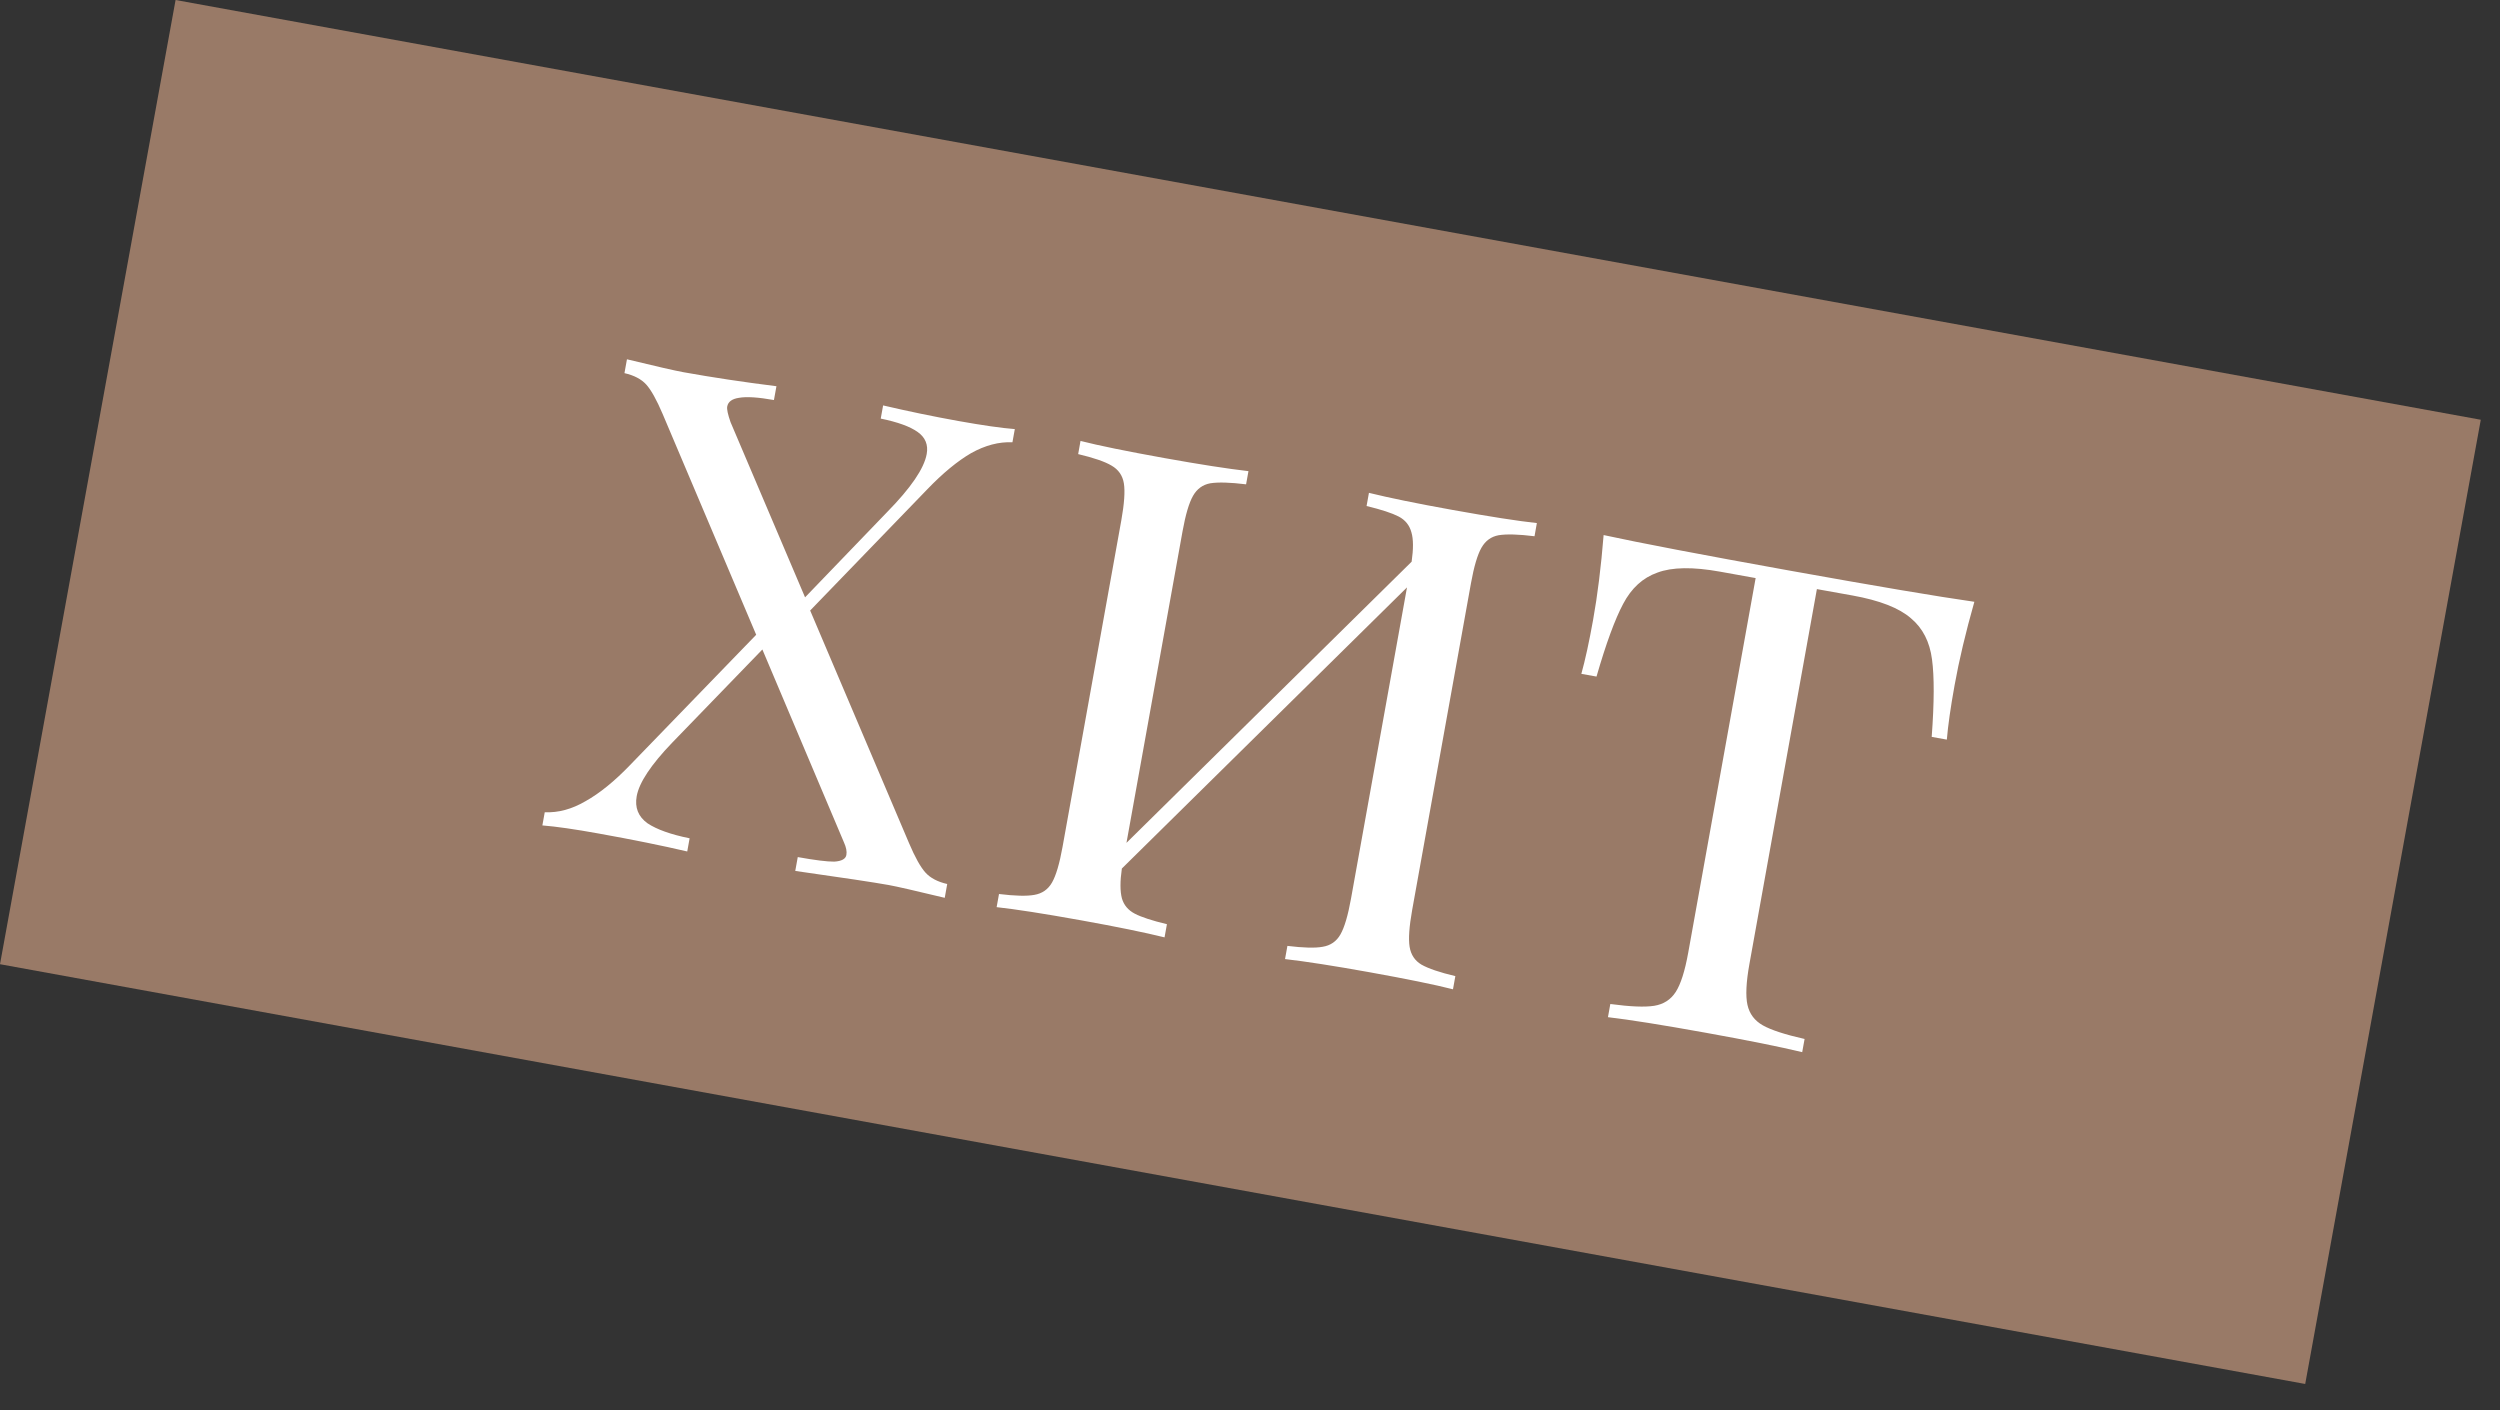 <?xml version="1.0" encoding="UTF-8"?> <svg xmlns="http://www.w3.org/2000/svg" width="78" height="44" viewBox="0 0 78 44" fill="none"><rect x="0" y="0" width="78" height="44" fill="#333333" stroke="none"/> <rect x="5.478" width="73.105" height="30.578" transform="rotate(10.32 5.478 0)" fill="#997A67"></rect> <path d="M28.362 26.306C28.55 26.75 28.722 27.056 28.875 27.225C29.028 27.394 29.255 27.513 29.553 27.581L29.476 28.012C28.554 27.79 27.97 27.656 27.724 27.612C27.272 27.531 26.301 27.384 24.812 27.173L24.89 26.741C25.424 26.837 25.804 26.885 26.031 26.883C26.26 26.868 26.385 26.798 26.407 26.675C26.427 26.566 26.401 26.434 26.33 26.279L23.786 20.264L20.971 23.173C20.311 23.86 19.942 24.416 19.865 24.84C19.801 25.196 19.913 25.478 20.201 25.686C20.491 25.879 20.93 26.036 21.516 26.155L21.442 26.566C20.669 26.385 19.748 26.198 18.68 26.006C17.927 25.87 17.341 25.786 16.922 25.753L16.996 25.342C17.417 25.361 17.841 25.247 18.267 24.998C18.708 24.752 19.171 24.376 19.658 23.87L23.593 19.805L20.675 12.917C20.486 12.473 20.315 12.166 20.162 11.997C20.008 11.828 19.782 11.71 19.483 11.642L19.561 11.21C20.482 11.433 21.067 11.566 21.313 11.611C22.231 11.776 23.201 11.922 24.225 12.05L24.147 12.481C23.654 12.393 23.291 12.37 23.056 12.412C22.839 12.444 22.716 12.535 22.689 12.685C22.674 12.768 22.709 12.93 22.793 13.171L25.118 18.637L27.675 15.98C28.419 15.223 28.832 14.618 28.913 14.166C28.965 13.879 28.872 13.65 28.634 13.48C28.396 13.309 28.011 13.169 27.479 13.06L27.553 12.649C28.326 12.83 29.11 12.993 29.905 13.136C30.658 13.271 31.244 13.355 31.662 13.388L31.588 13.799C31.168 13.78 30.737 13.893 30.297 14.139C29.87 14.388 29.413 14.765 28.926 15.272L25.277 19.048L28.362 26.306ZM47.877 16.731C47.379 16.669 47.006 16.659 46.758 16.699C46.524 16.742 46.345 16.872 46.221 17.09C46.097 17.308 45.988 17.677 45.894 18.198L44.06 28.389C43.967 28.909 43.94 29.293 43.98 29.541C44.02 29.788 44.143 29.973 44.347 30.095C44.565 30.219 44.918 30.339 45.407 30.455L45.333 30.866C44.765 30.721 43.892 30.543 42.714 30.331C41.618 30.134 40.745 29.998 40.093 29.923L40.167 29.512C40.665 29.573 41.031 29.583 41.265 29.54C41.513 29.5 41.699 29.371 41.823 29.152C41.947 28.934 42.056 28.565 42.15 28.045L43.898 18.327L35.002 27.098C34.944 27.497 34.945 27.809 35.004 28.031C35.065 28.24 35.199 28.399 35.406 28.507C35.613 28.615 35.947 28.724 36.408 28.835L36.334 29.246C35.711 29.092 34.845 28.915 33.736 28.715C32.557 28.503 31.677 28.366 31.095 28.303L31.169 27.893C31.666 27.954 32.032 27.963 32.266 27.921C32.514 27.88 32.7 27.751 32.824 27.533C32.948 27.315 33.057 26.946 33.151 26.425L34.985 16.235C35.078 15.714 35.105 15.33 35.065 15.082C35.025 14.835 34.895 14.649 34.677 14.525C34.473 14.403 34.127 14.284 33.639 14.168L33.712 13.757C34.28 13.902 35.153 14.08 36.331 14.292C37.427 14.489 38.3 14.625 38.952 14.7L38.878 15.111C38.38 15.05 38.007 15.039 37.759 15.079C37.525 15.122 37.346 15.253 37.222 15.471C37.098 15.689 36.989 16.058 36.895 16.578L35.146 26.297L44.043 17.525C44.1 17.126 44.099 16.821 44.037 16.612C43.978 16.39 43.846 16.224 43.639 16.116C43.432 16.009 43.098 15.899 42.637 15.788L42.711 15.377C43.348 15.534 44.214 15.711 45.309 15.908C46.487 16.12 47.368 16.257 47.95 16.32L47.877 16.731ZM61.6 18.776C61.329 19.731 61.123 20.599 60.983 21.38C60.859 22.065 60.779 22.63 60.741 23.076L60.269 22.991C60.349 21.916 60.352 21.111 60.279 20.575C60.208 20.025 59.989 19.596 59.62 19.289C59.253 18.969 58.645 18.732 57.796 18.579L56.687 18.38L54.583 30.07C54.479 30.645 54.459 31.073 54.521 31.353C54.584 31.633 54.744 31.846 55.001 31.991C55.257 32.136 55.691 32.278 56.303 32.416L56.229 32.827C55.524 32.658 54.521 32.456 53.22 32.222C51.85 31.975 50.833 31.813 50.168 31.736L50.242 31.325C50.863 31.409 51.319 31.427 51.611 31.381C51.902 31.334 52.126 31.191 52.282 30.95C52.438 30.709 52.568 30.302 52.672 29.726L54.776 18.036L53.666 17.836C52.817 17.683 52.165 17.693 51.709 17.866C51.257 18.025 50.901 18.35 50.643 18.84C50.388 19.318 50.11 20.074 49.811 21.109L49.338 21.024C49.458 20.593 49.58 20.035 49.703 19.35C49.844 18.569 49.953 17.684 50.033 16.694C51.162 16.94 53.09 17.308 55.815 17.799C58.527 18.287 60.456 18.613 61.6 18.776Z" fill="white"></path> </svg> 